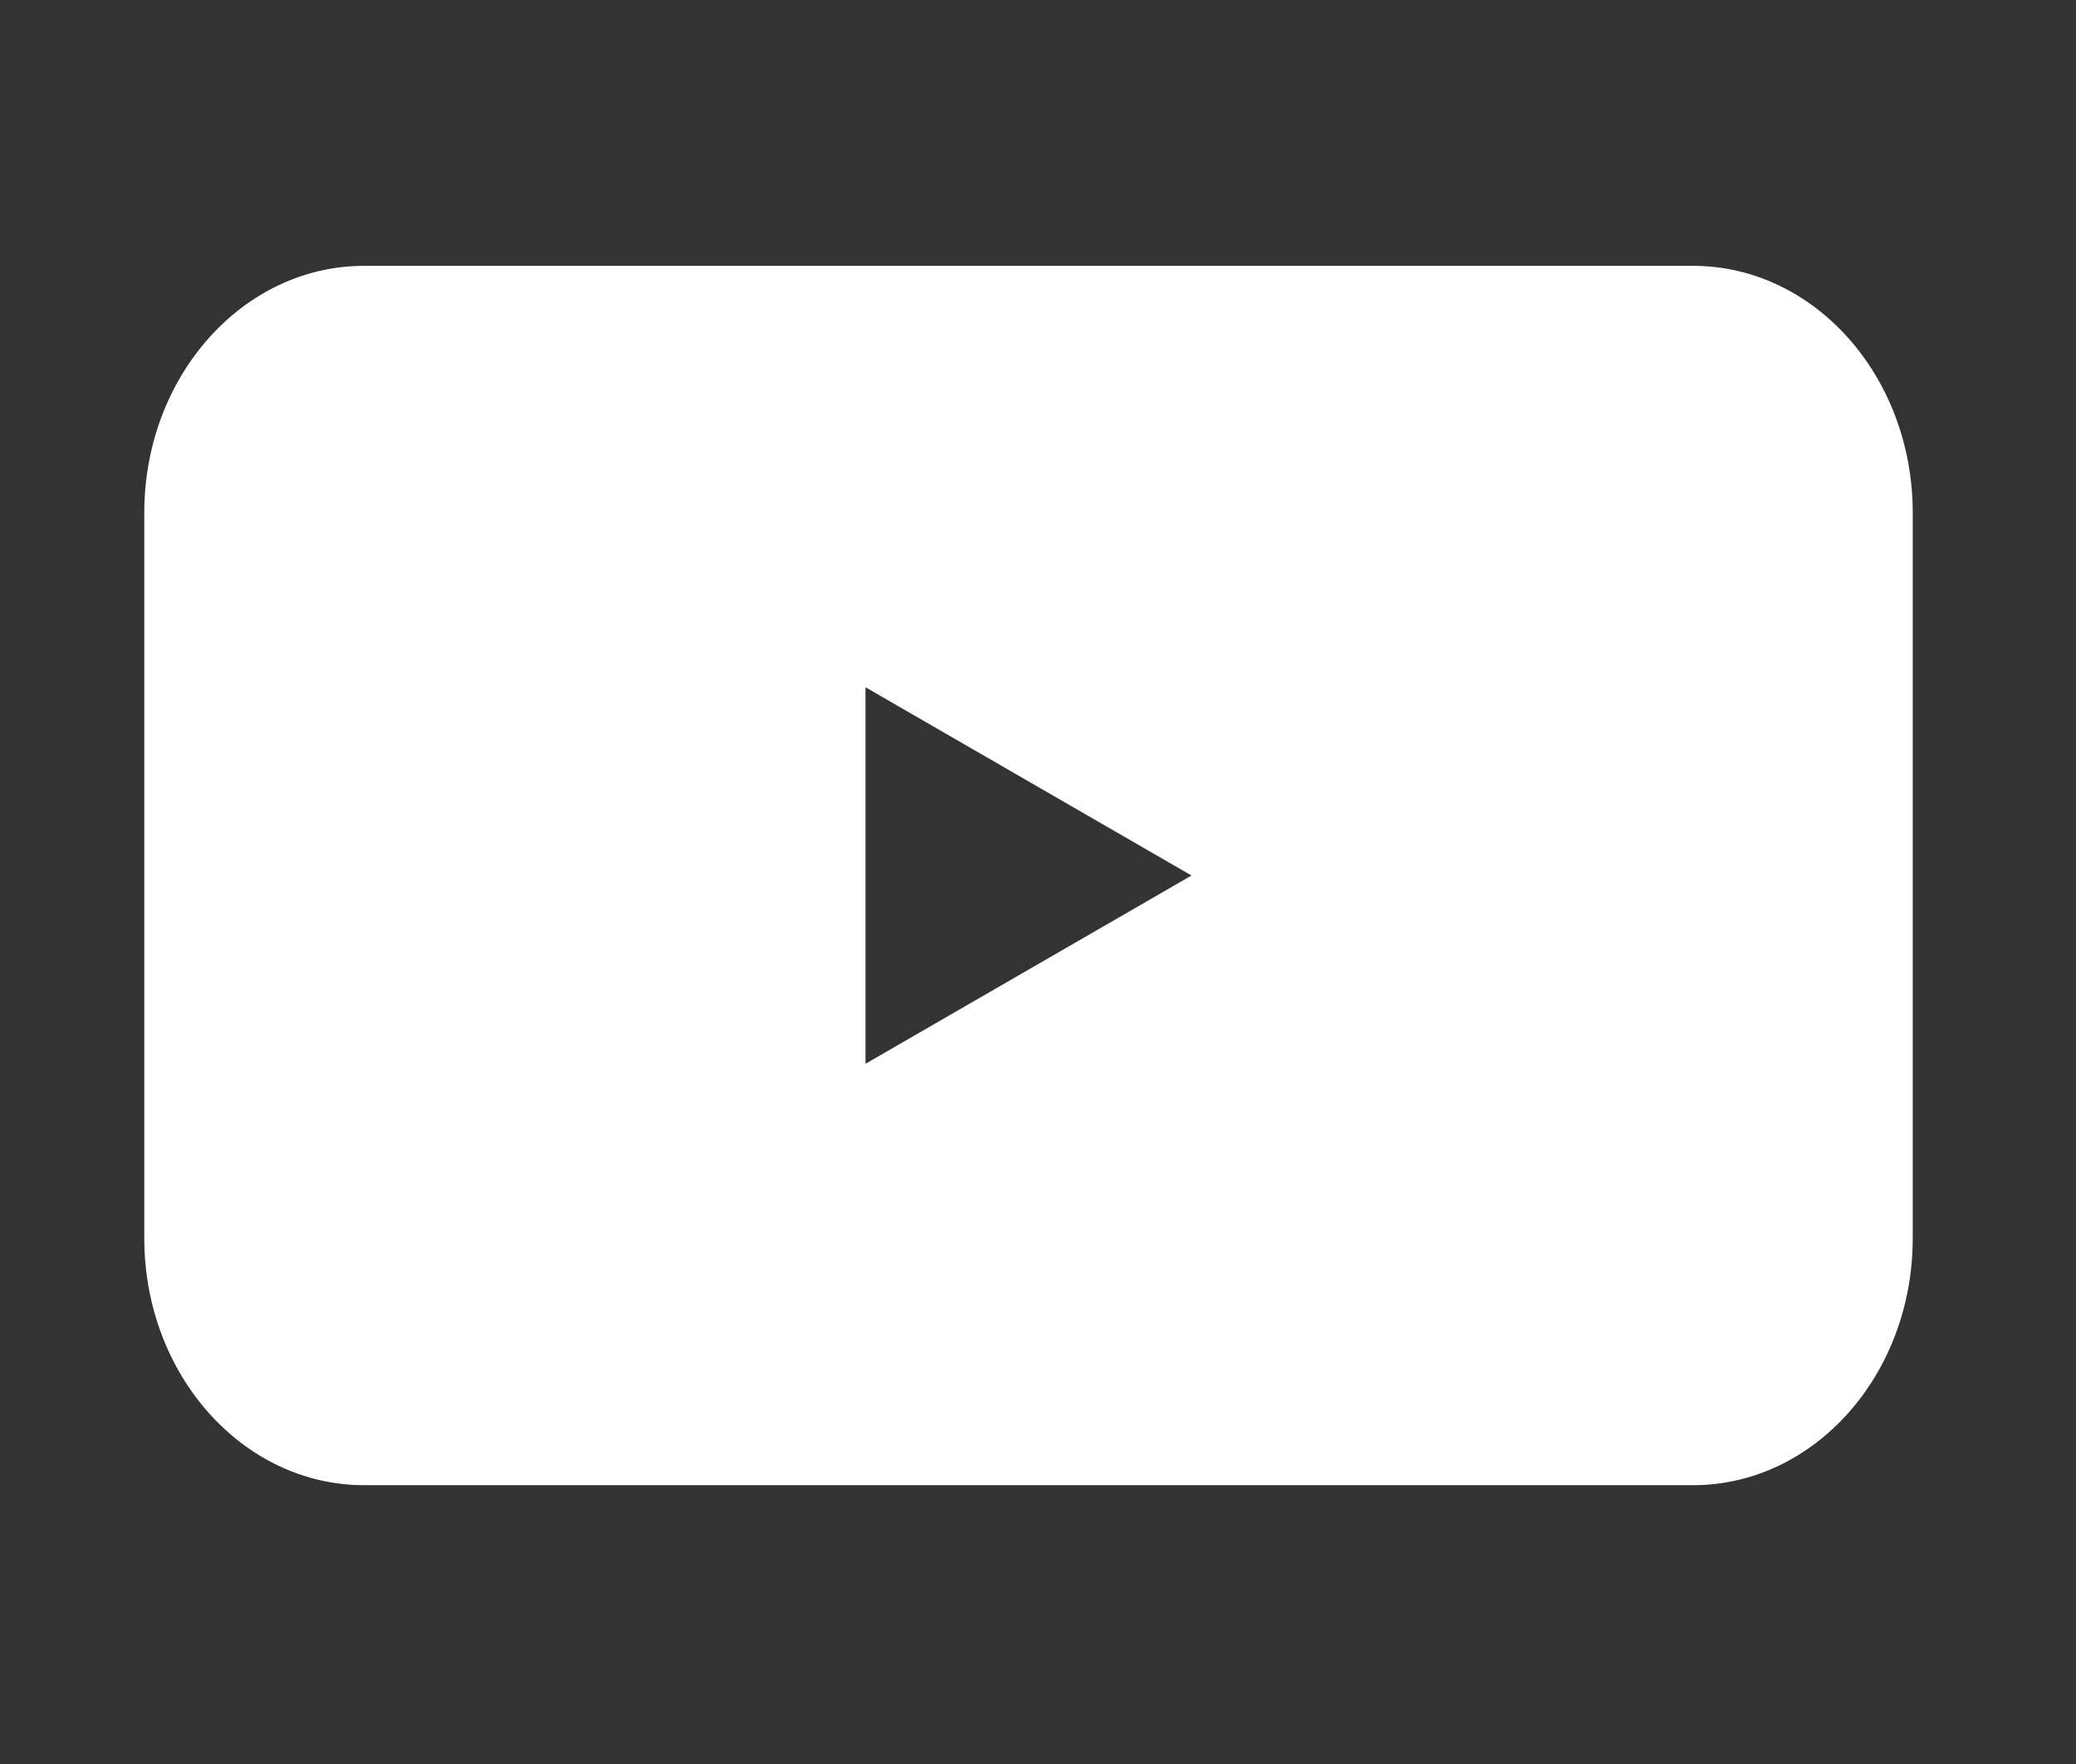<?xml version="1.0" encoding="iso-8859-1"?>
<!-- Generator: Adobe Illustrator 16.0.0, SVG Export Plug-In . SVG Version: 6.00 Build 0)  -->
<!DOCTYPE svg PUBLIC "-//W3C//DTD SVG 1.1//EN" "http://www.w3.org/Graphics/SVG/1.1/DTD/svg11.dtd">
<svg version="1.1" id="&#x5716;&#x5C64;_1" xmlns="http://www.w3.org/2000/svg" xmlns:xlink="http://www.w3.org/1999/xlink" x="0px"
	 y="0px" width="38.833px" height="33px" viewBox="0 0 38.833 33" style="enable-background:new 0 0 38.833 33;"
	 xml:space="preserve">
<rect x="0" y="0" width="38.833" height="33" fill="#333333" stroke="none"/>
<g>
	<path style="fill:#FFFFFF;" d="M31.669,4.972H6.812c-2.27,0-4.113,2.067-4.113,4.618v13.57c0,2.551,1.844,4.618,4.113,4.618h24.857
		c2.27,0,4.11-2.067,4.11-4.618V9.59C35.779,7.039,33.938,4.972,31.669,4.972z M19.24,18.135l-3.05,1.761v-3.521v-3.521l3.05,1.761
		l3.048,1.76L19.24,18.135z"/>
</g>
</svg>
